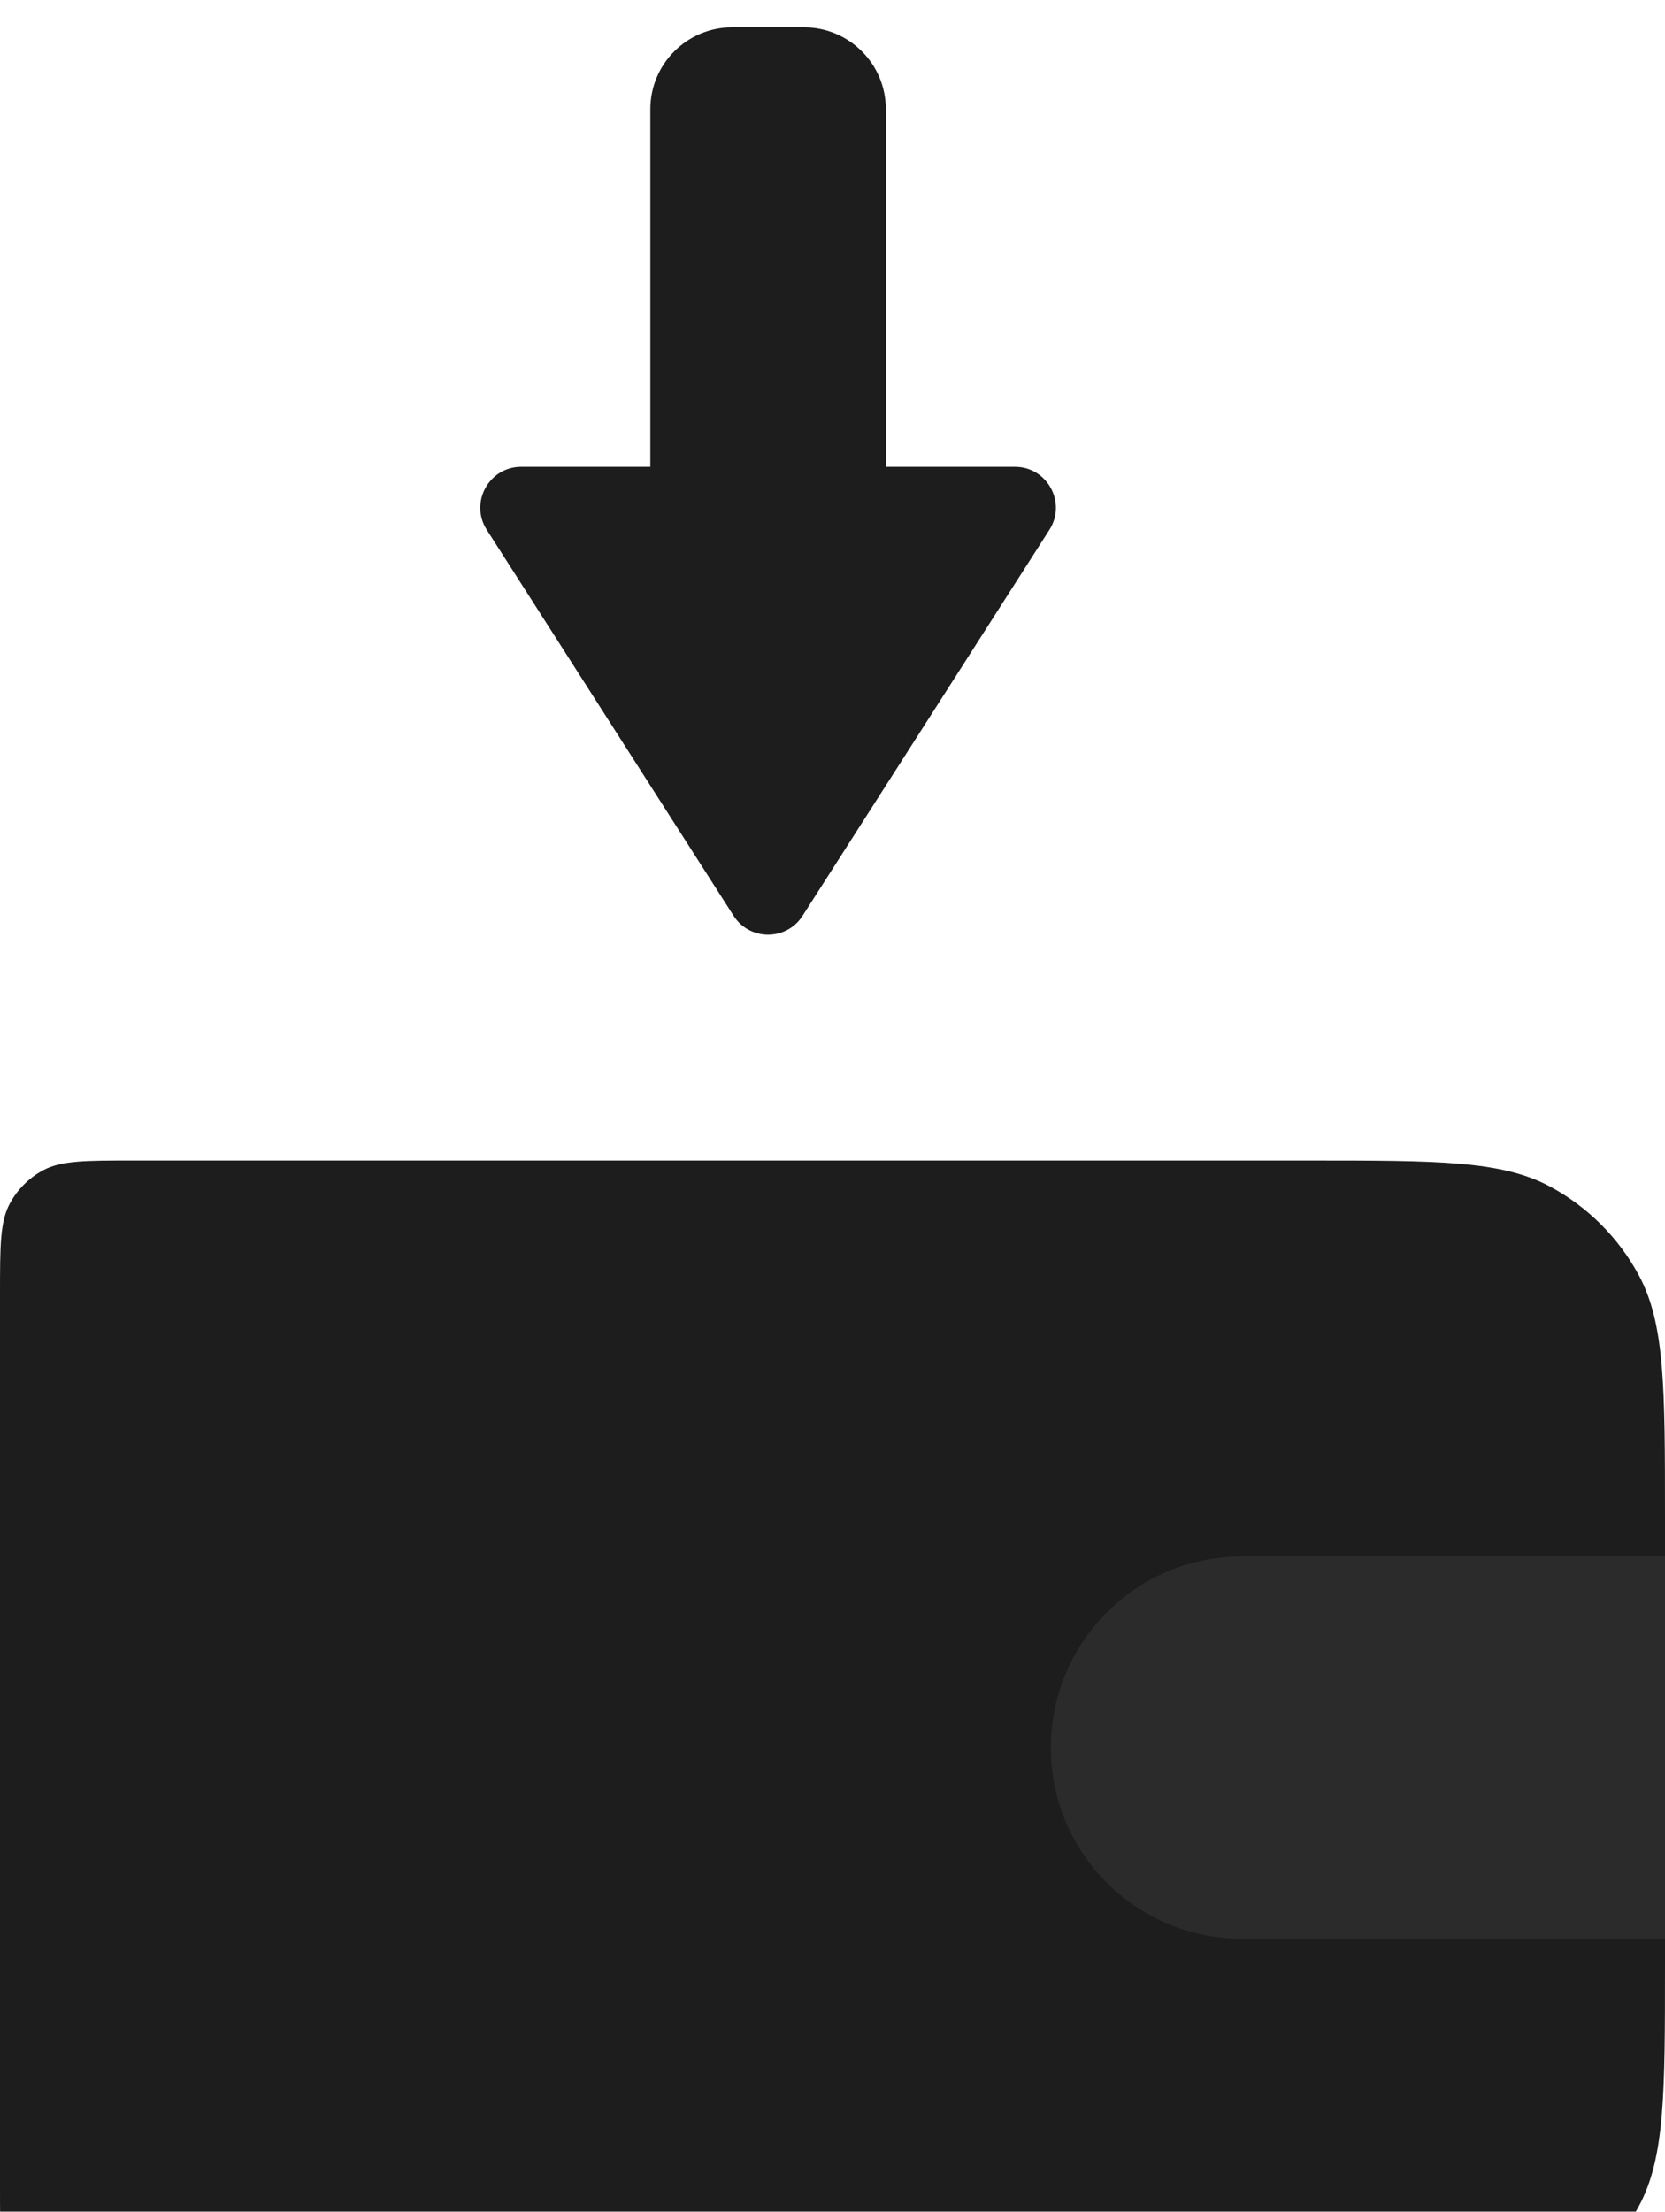 <svg width="122" height="162" viewBox="0 0 122 162" fill="none" xmlns="http://www.w3.org/2000/svg">
<g filter="url(#filter0_i_1009_1346)">
<path fill-rule="evenodd" clip-rule="evenodd" d="M53.652 -3.05176e-05C50.338 -3.05176e-05 47.652 2.686 47.652 6V32.19H38.194C35.824 32.19 34.39 34.81 35.667 36.807L53.753 65.076C54.933 66.921 57.627 66.921 58.807 65.076L76.893 36.807C78.17 34.81 76.736 32.19 74.366 32.19H64.909V6C64.909 2.686 62.222 -3.05176e-05 58.909 -3.05176e-05H53.652Z" fill="#1D1D1D"/>
</g>
<g filter="url(#filter1_i_1009_1346)">
<path d="M0 86.78C0 83.25 0 81.485 0.72 80.151C1.276 79.121 2.121 78.275 3.151 77.72C4.485 77 6.25 77 9.78 77H95.92C105.334 77 110.041 77 113.598 78.919C116.345 80.401 118.599 82.655 120.081 85.402C122 88.959 122 93.666 122 103.08V135.92C122 145.334 122 150.041 120.081 153.598C118.599 156.345 116.345 158.599 113.598 160.081C110.041 162 105.334 162 95.92 162H9.78C6.25 162 4.485 162 3.151 161.28C2.121 160.724 1.276 159.879 0.72 158.849C0 157.515 0 155.75 0 152.22V86.78Z" fill="#1D1D1D"/>
</g>
<g filter="url(#filter2_i_1009_1346)">
<path d="M77 120C77 112.268 83.268 106 91 106H122V134H91C83.268 134 77 127.732 77 120Z" fill="#2B2B2B"/>
</g>
<g filter="url(#filter3_i_1009_1346)">
<circle cx="94" cy="120" r="6" fill="#2B2B2B"/>
</g>
<defs>
<filter id="filter0_i_1009_1346" x="35.189" y="-3.05176e-05" width="42.181" height="66.459" filterUnits="userSpaceOnUse" color-interpolation-filters="sRGB">
<feFlood flood-opacity="0" result="BackgroundImageFix"/>
<feBlend mode="normal" in="SourceGraphic" in2="BackgroundImageFix" result="shape"/>
<feColorMatrix in="SourceAlpha" type="matrix" values="0 0 0 0 0 0 0 0 0 0 0 0 0 0 0 0 0 0 127 0" result="hardAlpha"/>
<feMorphology radius="5" operator="dilate" in="SourceAlpha" result="effect1_innerShadow_1009_1346"/>
<feOffset dy="2"/>
<feGaussianBlur stdDeviation="2"/>
<feComposite in2="hardAlpha" operator="arithmetic" k2="-1" k3="1"/>
<feColorMatrix type="matrix" values="0 0 0 0 0.436 0 0 0 0 0.436 0 0 0 0 0.436 0 0 0 1 0"/>
<feBlend mode="normal" in2="shape" result="effect1_innerShadow_1009_1346"/>
</filter>
<filter id="filter1_i_1009_1346" x="0" y="77" width="122" height="89" filterUnits="userSpaceOnUse" color-interpolation-filters="sRGB">
<feFlood flood-opacity="0" result="BackgroundImageFix"/>
<feBlend mode="normal" in="SourceGraphic" in2="BackgroundImageFix" result="shape"/>
<feColorMatrix in="SourceAlpha" type="matrix" values="0 0 0 0 0 0 0 0 0 0 0 0 0 0 0 0 0 0 127 0" result="hardAlpha"/>
<feMorphology radius="5" operator="dilate" in="SourceAlpha" result="effect1_innerShadow_1009_1346"/>
<feOffset dy="8"/>
<feGaussianBlur stdDeviation="4.5"/>
<feComposite in2="hardAlpha" operator="arithmetic" k2="-1" k3="1"/>
<feColorMatrix type="matrix" values="0 0 0 0 0.436 0 0 0 0 0.436 0 0 0 0 0.436 0 0 0 1 0"/>
<feBlend mode="normal" in2="shape" result="effect1_innerShadow_1009_1346"/>
</filter>
<filter id="filter2_i_1009_1346" x="77" y="106" width="45" height="32" filterUnits="userSpaceOnUse" color-interpolation-filters="sRGB">
<feFlood flood-opacity="0" result="BackgroundImageFix"/>
<feBlend mode="normal" in="SourceGraphic" in2="BackgroundImageFix" result="shape"/>
<feColorMatrix in="SourceAlpha" type="matrix" values="0 0 0 0 0 0 0 0 0 0 0 0 0 0 0 0 0 0 127 0" result="hardAlpha"/>
<feMorphology radius="5" operator="dilate" in="SourceAlpha" result="effect1_innerShadow_1009_1346"/>
<feOffset dy="8"/>
<feGaussianBlur stdDeviation="4.5"/>
<feComposite in2="hardAlpha" operator="arithmetic" k2="-1" k3="1"/>
<feColorMatrix type="matrix" values="0 0 0 0 0.436 0 0 0 0 0.436 0 0 0 0 0.436 0 0 0 1 0"/>
<feBlend mode="normal" in2="shape" result="effect1_innerShadow_1009_1346"/>
</filter>
<filter id="filter3_i_1009_1346" x="88" y="114" width="12" height="16" filterUnits="userSpaceOnUse" color-interpolation-filters="sRGB">
<feFlood flood-opacity="0" result="BackgroundImageFix"/>
<feBlend mode="normal" in="SourceGraphic" in2="BackgroundImageFix" result="shape"/>
<feColorMatrix in="SourceAlpha" type="matrix" values="0 0 0 0 0 0 0 0 0 0 0 0 0 0 0 0 0 0 127 0" result="hardAlpha"/>
<feMorphology radius="5" operator="dilate" in="SourceAlpha" result="effect1_innerShadow_1009_1346"/>
<feOffset dy="8"/>
<feGaussianBlur stdDeviation="4.5"/>
<feComposite in2="hardAlpha" operator="arithmetic" k2="-1" k3="1"/>
<feColorMatrix type="matrix" values="0 0 0 0 0.436 0 0 0 0 0.436 0 0 0 0 0.436 0 0 0 1 0"/>
<feBlend mode="normal" in2="shape" result="effect1_innerShadow_1009_1346"/>
</filter>
</defs>
</svg>
